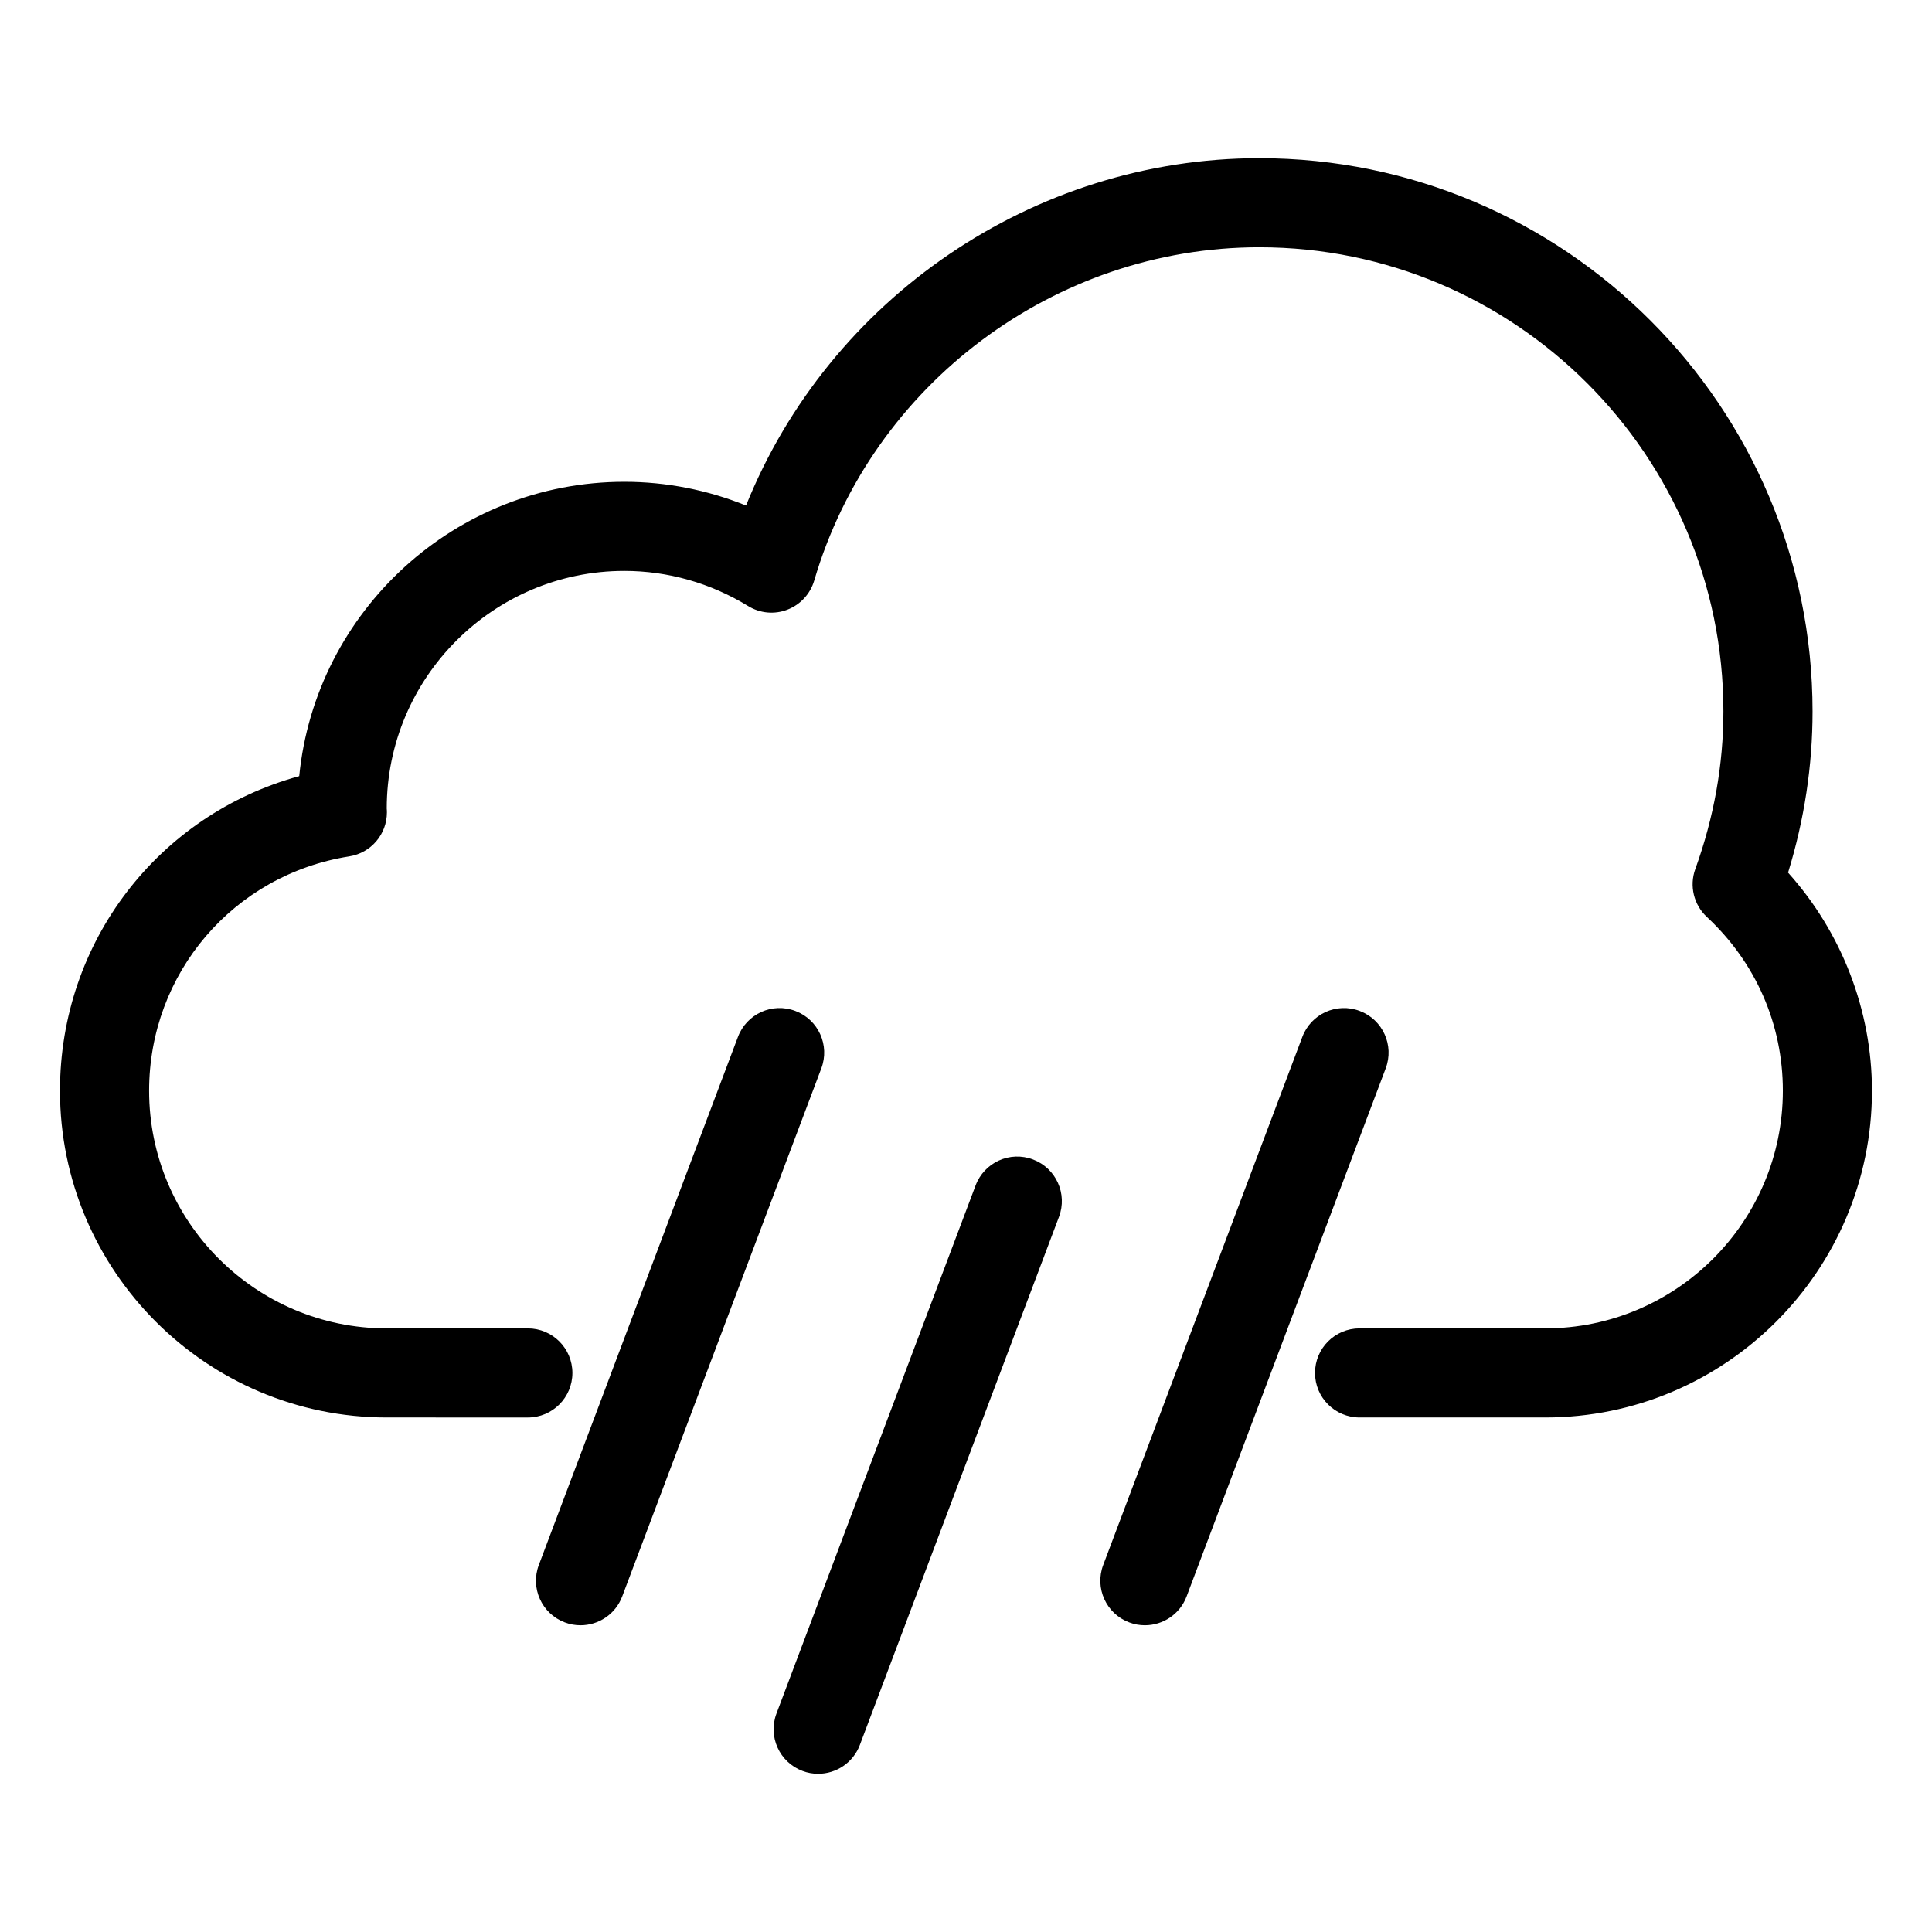 <?xml version="1.0" encoding="UTF-8"?>
<!-- The Best Svg Icon site in the world: iconSvg.co, Visit us! https://iconsvg.co -->
<svg fill="#000000" width="800px" height="800px" version="1.1" viewBox="144 144 512 512" xmlns="http://www.w3.org/2000/svg">
 <g>
  <path d="m553.5 519.65h-49.199c-6.519 0-11.809-5.289-11.809-11.809s5.289-11.809 11.809-11.809h49.199c34.723 0 62.977-28.254 62.977-62.977 0-17.617-7.156-33.969-20.145-46.059-3.465-3.227-4.676-8.219-3.062-12.668 4.953-13.664 7.453-27.727 7.453-41.801 0-67.816-55.184-123-123-123-54.184 0-102.69 36.32-117.95 88.34-1.039 3.527-3.66 6.367-7.086 7.691-3.418 1.332-7.266 0.984-10.414-0.945-9.941-6.098-21.277-9.316-32.805-9.316-34.723 0-62.977 28.254-62.977 62.977 0.023 0.141 0.047 0.574 0.047 1.016 0 5.809-4.227 10.754-9.965 11.66-30.738 4.863-53.055 30.98-53.055 62.109 0 34.723 28.254 62.977 62.977 62.977h37.391c6.519 0 11.809 5.289 11.809 11.809 0 6.519-5.289 11.809-11.809 11.809l-37.395-0.004c-47.742 0-86.594-38.848-86.594-86.594 0-39.516 26.129-73.156 63.402-83.371 4.324-43.719 41.324-78.004 86.168-78.004 11.066 0 22.012 2.148 32.242 6.289 22.074-54.836 76.137-92.047 136.02-92.047 80.844 0 146.62 65.77 146.62 146.62 0 14.367-2.172 28.703-6.488 42.715 14.219 15.832 22.23 36.504 22.23 57.812 0.004 47.742-38.844 86.582-86.586 86.582z"/>
  <path d="m297.84 574.71c-1.387 0-2.785-0.234-4.164-0.762-6.102-2.297-9.188-9.109-6.879-15.215l52.766-139.94c2.297-6.094 9.078-9.211 15.215-6.879 6.102 2.297 9.188 9.109 6.879 15.215l-52.766 139.94c-1.785 4.727-6.273 7.641-11.051 7.641z"/>
  <path d="m360.82 614.07c-1.387 0-2.785-0.234-4.164-0.762-6.102-2.297-9.188-9.109-6.879-15.215l52.766-139.94c2.297-6.094 9.078-9.211 15.215-6.879 6.102 2.297 9.188 9.109 6.879 15.215l-52.766 139.94c-1.785 4.727-6.273 7.641-11.051 7.641z"/>
  <path d="m447.41 574.71c-1.387 0-2.785-0.234-4.164-0.762-6.102-2.297-9.188-9.109-6.879-15.215l52.766-139.94c2.297-6.094 9.086-9.211 15.215-6.879 6.102 2.297 9.188 9.109 6.879 15.215l-52.766 139.94c-1.785 4.727-6.269 7.641-11.051 7.641z"/>
 </g>
</svg>